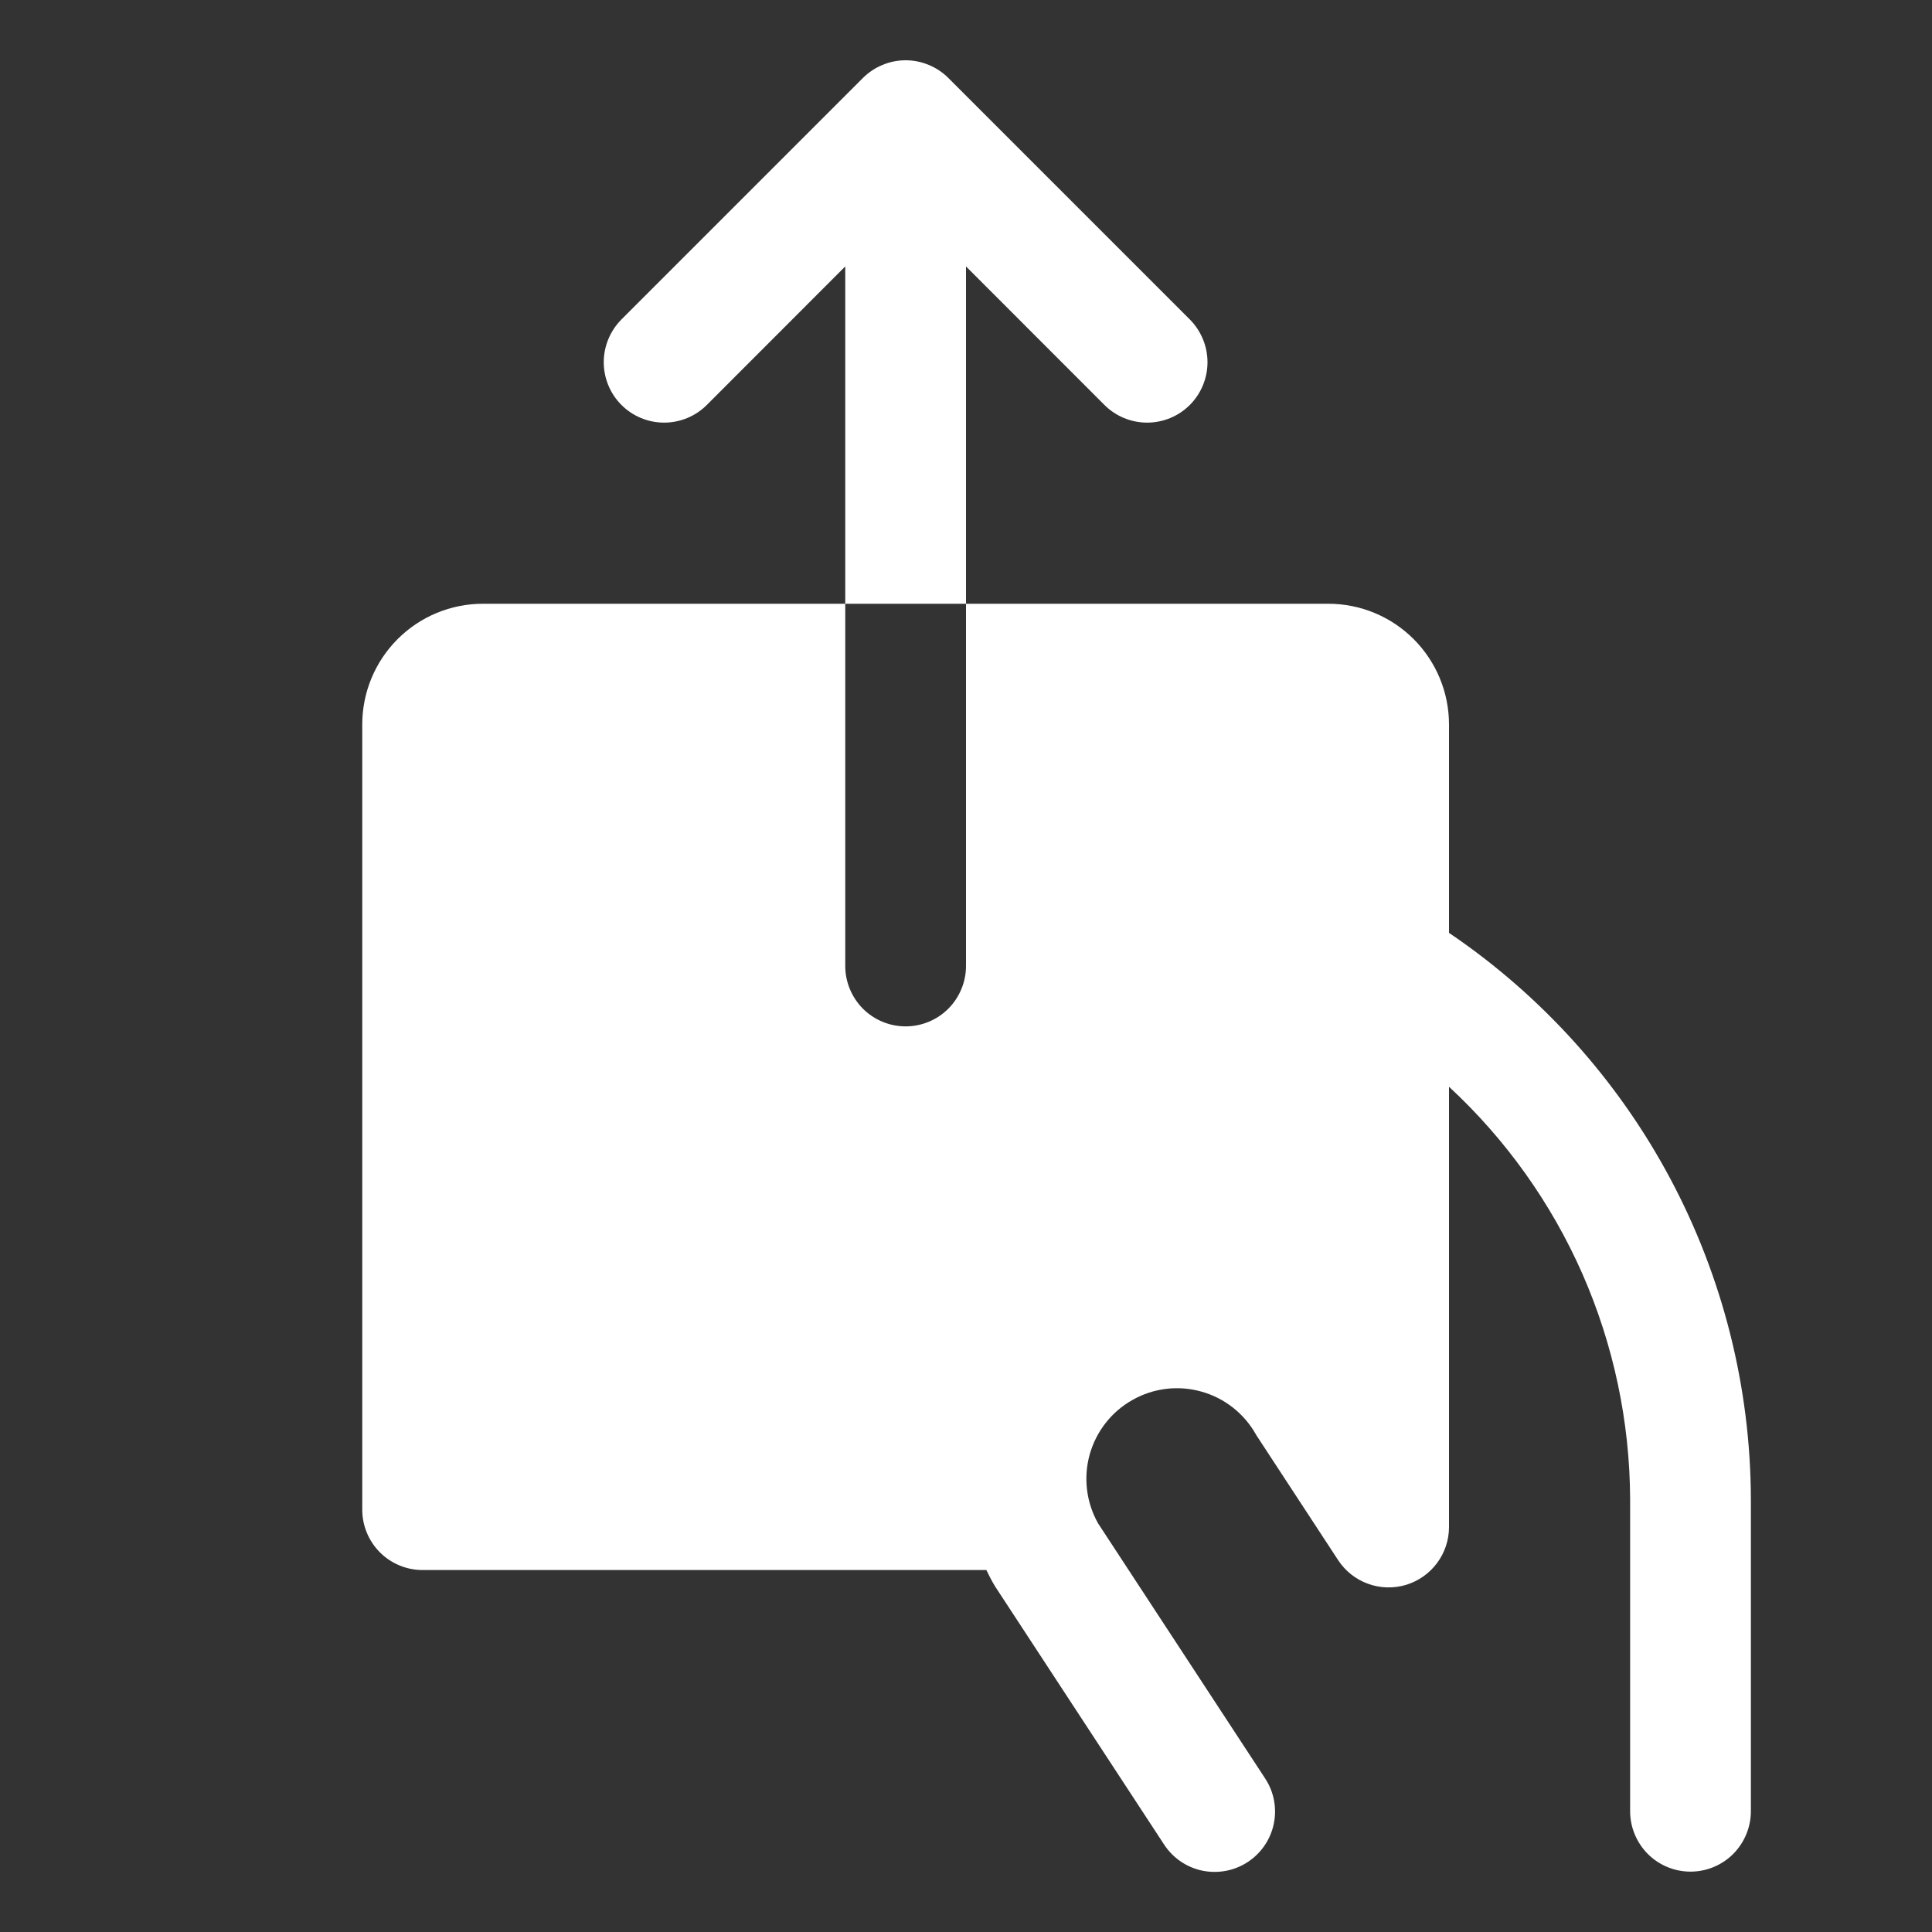 <svg width="20" height="20" viewBox="0 0 20 20" fill="none" xmlns="http://www.w3.org/2000/svg">
<rect x="0" y="0" width="20" height="20" fill="#333333" stroke="none"/>
<path d="M18.125 15.519V18.75C18.125 18.915 18.059 19.074 17.942 19.192C17.825 19.309 17.666 19.375 17.5 19.375C17.334 19.375 17.175 19.309 17.058 19.192C16.941 19.074 16.875 18.915 16.875 18.75V15.519C16.872 14.717 16.704 13.924 16.382 13.189C16.059 12.455 15.589 11.795 15 11.25V15.808C15 15.943 14.956 16.074 14.876 16.181C14.796 16.289 14.682 16.368 14.554 16.407C14.425 16.445 14.287 16.441 14.161 16.395C14.034 16.349 13.926 16.263 13.852 16.15L13.018 14.876C13.012 14.867 13.005 14.857 13 14.847C12.877 14.63 12.674 14.471 12.434 14.405C12.194 14.338 11.938 14.37 11.722 14.493C11.505 14.615 11.347 14.819 11.28 15.058C11.214 15.298 11.245 15.554 11.368 15.771L13.097 18.411C13.188 18.549 13.22 18.718 13.186 18.881C13.152 19.043 13.055 19.185 12.916 19.276C12.777 19.367 12.608 19.398 12.446 19.365C12.284 19.331 12.142 19.234 12.051 19.095L10.312 16.439L10.293 16.409C10.263 16.358 10.236 16.305 10.211 16.253H4.375C4.209 16.253 4.05 16.187 3.933 16.07C3.816 15.953 3.75 15.793 3.75 15.628V7.5C3.75 7.168 3.882 6.85 4.116 6.616C4.351 6.381 4.668 6.25 5 6.25H8.75V10C8.75 10.165 8.816 10.324 8.933 10.442C9.05 10.559 9.209 10.625 9.375 10.625C9.541 10.625 9.7 10.559 9.817 10.442C9.934 10.324 10 10.165 10 10V6.25H13.75C14.082 6.25 14.399 6.381 14.634 6.616C14.868 6.85 15 7.168 15 7.5V9.657C15.959 10.306 16.745 11.179 17.29 12.2C17.835 13.222 18.122 14.361 18.125 15.519ZM10 2.758L11.433 4.192C11.55 4.309 11.709 4.375 11.875 4.375C12.041 4.375 12.2 4.309 12.317 4.192C12.434 4.075 12.5 3.915 12.5 3.75C12.5 3.584 12.434 3.425 12.317 3.307L9.817 0.807C9.759 0.749 9.69 0.703 9.614 0.672C9.538 0.64 9.457 0.624 9.375 0.624C9.293 0.624 9.212 0.64 9.136 0.672C9.06 0.703 8.991 0.749 8.933 0.807L6.433 3.307C6.316 3.425 6.25 3.584 6.25 3.75C6.25 3.915 6.316 4.075 6.433 4.192C6.55 4.309 6.709 4.375 6.875 4.375C7.041 4.375 7.2 4.309 7.317 4.192L8.75 2.758V6.25H10V2.758Z" fill="white"/>
</svg>
